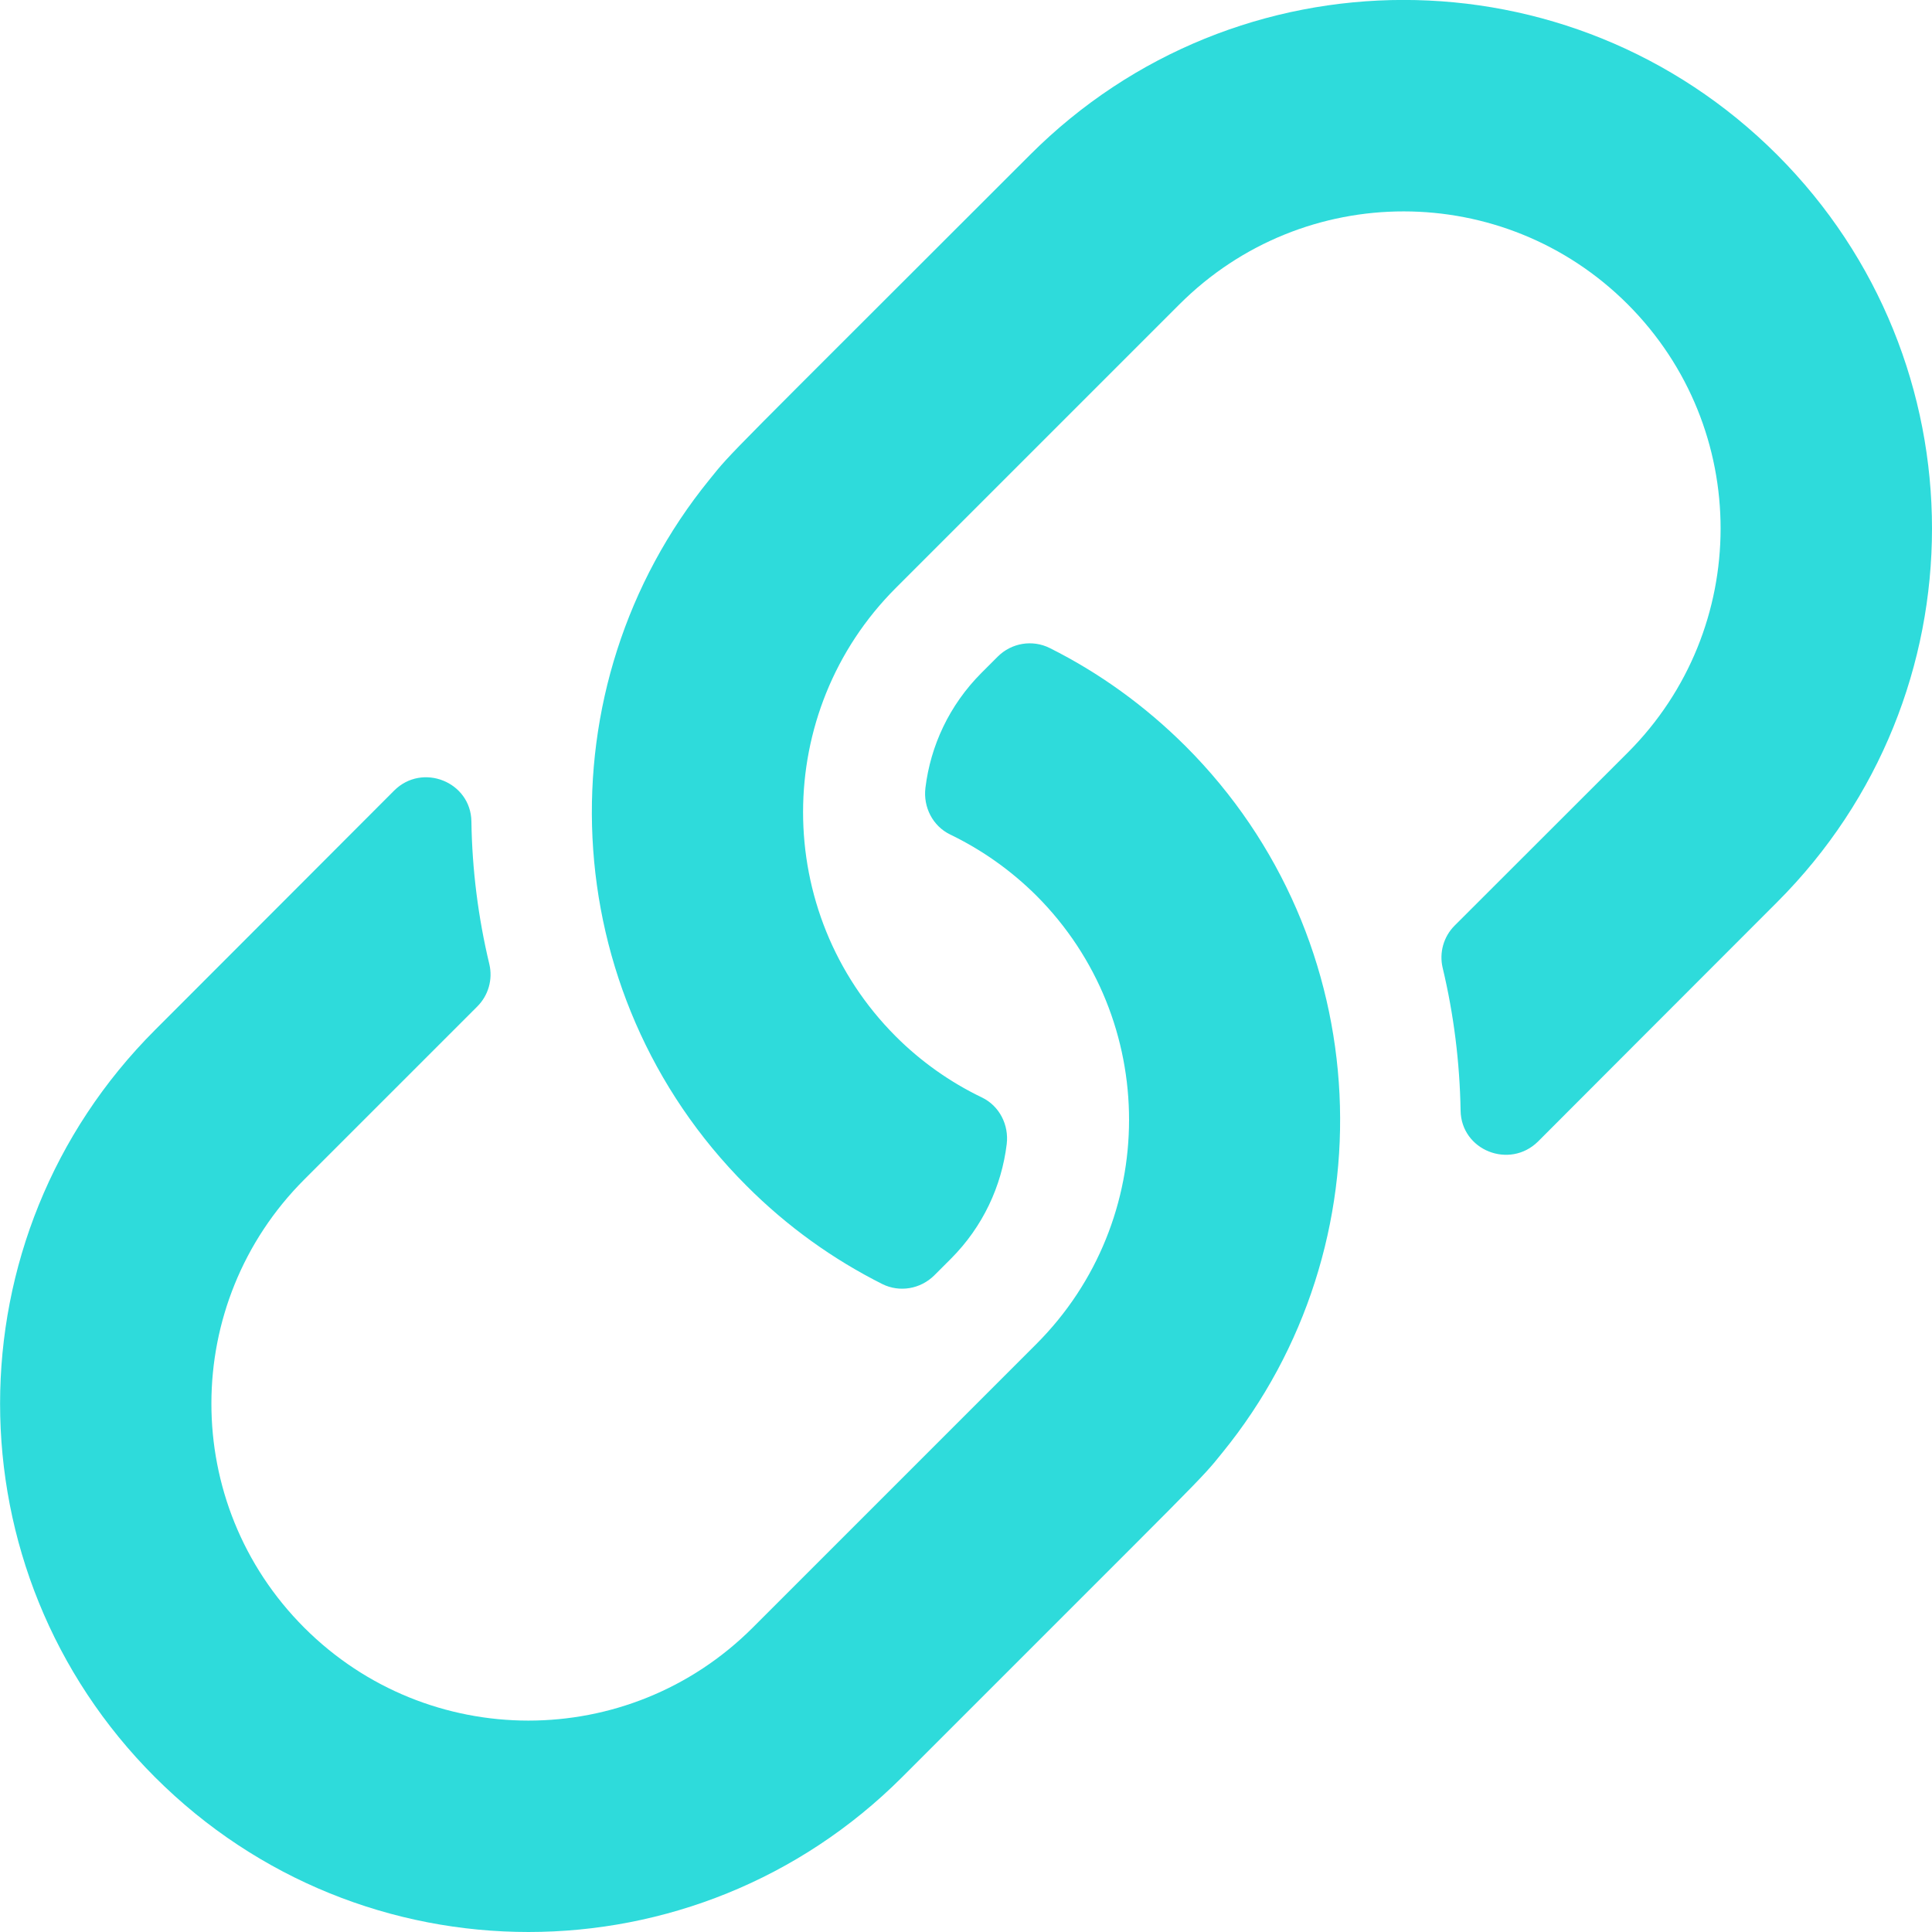 <?xml version="1.0" encoding="utf-8"?>
<!-- Generator: Adobe Illustrator 16.0.0, SVG Export Plug-In . SVG Version: 6.00 Build 0)  -->
<!DOCTYPE svg PUBLIC "-//W3C//DTD SVG 1.1//EN" "http://www.w3.org/Graphics/SVG/1.1/DTD/svg11.dtd">
<svg version="1.1" id="Layer_1" xmlns="http://www.w3.org/2000/svg" xmlns:xlink="http://www.w3.org/1999/xlink" x="0px" y="0px"
	 width="14px" height="14px" viewBox="0 0 14 14" enable-background="new 0 0 14 14" xml:space="preserve">
<title>8713CBD8-1607-41D4-B84E-44150AAA89EB</title>
<g id="_xD83D__xDDA5_-DESKTOP">
	<g id="_x30_2-Expertise--new" transform="translate(-566, -3387)">
		<g id="Qualité" transform="translate(0, 2940)">
			<g id="Bouton" transform="translate(566, 446)">
				<g id="Picto-lien" transform="translate(0, 1)">
					<path id="Shape" fill="#2EDBDB" d="M8.592,5.408c1.396,1.397,1.487,3.617,0.267,5.117c-0.171,0.212-0.076,0.105-2.322,2.353
						c-1.496,1.495-3.917,1.497-5.414,0c-1.496-1.495-1.497-3.917,0-5.414C2.019,6.568,2.54,6.045,2.856,5.729
						c0.204-0.204,0.556-0.064,0.56,0.224c0.005,0.348,0.049,0.695,0.13,1.034c0.026,0.11-0.007,0.226-0.087,0.306L2.205,8.547
						c-0.896,0.896-0.899,2.349,0,3.248c0.896,0.896,2.349,0.899,3.249,0L7.51,9.739c0.895-0.896,0.896-2.352,0-3.249
						C7.328,6.309,7.117,6.159,6.885,6.047C6.759,5.986,6.689,5.849,6.706,5.709c0.037-0.304,0.172-0.598,0.405-0.832l0.12-0.12
						C7.33,4.659,7.481,4.633,7.607,4.696C7.963,4.874,8.295,5.112,8.592,5.408z M12.878,1.122c-1.497-1.497-3.919-1.496-5.414,0
						C5.217,3.369,5.312,3.263,5.142,3.474c-1.221,1.5-1.131,3.721,0.267,5.118c0.296,0.297,0.629,0.534,0.985,0.713
						C6.519,9.367,6.67,9.341,6.77,9.242l0.12-0.12c0.233-0.233,0.368-0.527,0.405-0.831c0.017-0.14-0.053-0.277-0.179-0.338
						C6.883,7.841,6.672,7.691,6.491,7.51c-0.896-0.897-0.895-2.354,0-3.249l2.056-2.056c0.9-0.899,2.352-0.896,3.248,0
						c0.899,0.9,0.896,2.353,0,3.249l-1.254,1.253c-0.08,0.08-0.113,0.196-0.087,0.306c0.081,0.339,0.124,0.687,0.13,1.034
						c0.004,0.289,0.355,0.428,0.561,0.225c0.316-0.316,0.837-0.839,1.733-1.735C14.375,5.04,14.373,2.618,12.878,1.122
						L12.878,1.122z"/>
				</g>
			</g>
		</g>
	</g>
</g>
</svg>
